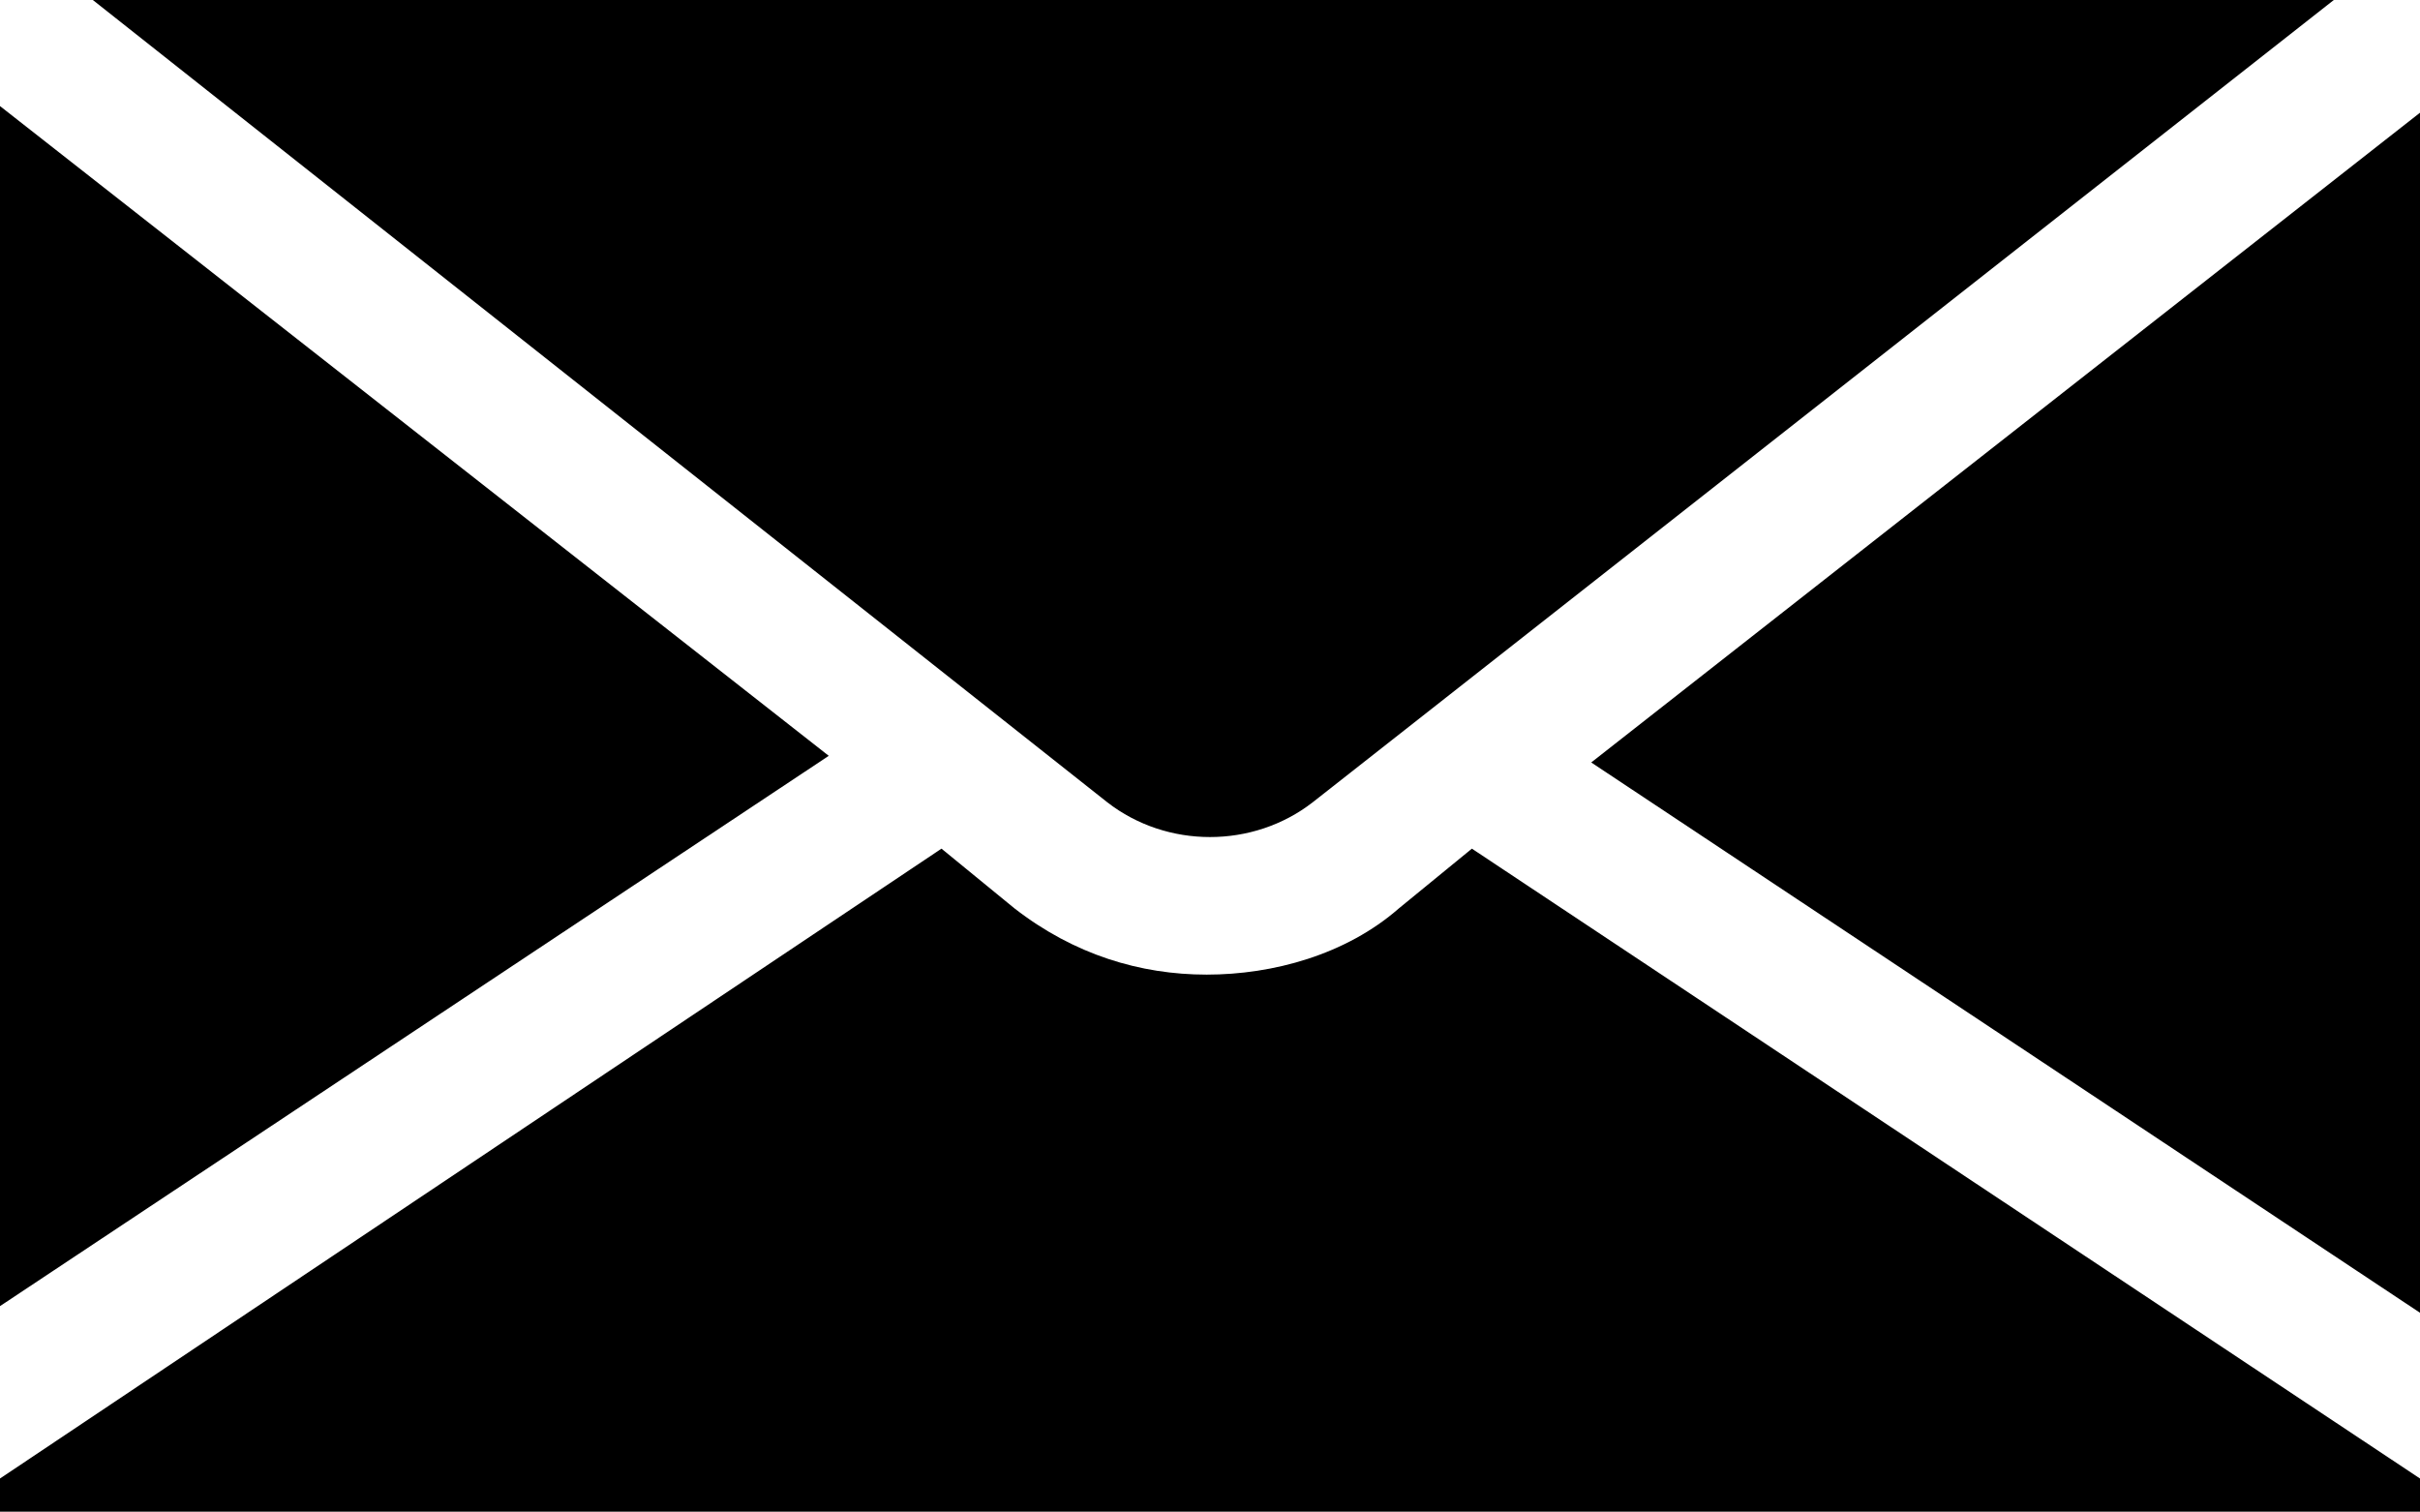 <?xml version="1.0" encoding="utf-8"?>
<!-- Generator: Adobe Illustrator 26.4.0, SVG Export Plug-In . SVG Version: 6.00 Build 0)  -->
<svg version="1.1" id="Laag_1" xmlns="http://www.w3.org/2000/svg" xmlns:xlink="http://www.w3.org/1999/xlink" x="0px" y="0px"
	 viewBox="0 0 36.5 22.8" style="enable-background:new 0 0 36.5 22.8;" xml:space="preserve">
<g>
	<g>
		<path d="M0,1.6v18.1l12.5-8.3L0,1.6z M0,1.6"/>
		<path d="M19.8,12.1L35.2,0H1.4l15.3,12.1C17.6,12.8,18.9,12.8,19.8,12.1L19.8,12.1z M19.8,12.1"/>
	</g>
	<path d="M24,11.5l12.5,8.3V1.7L24,11.5z M24,11.5"/>
	<path d="M21.1,13.7c-0.8,0.7-1.9,1-2.9,1c-1,0-2-0.3-2.9-1l-1.1-0.9L0,22.3v0.5h36.5v-0.5l-14.3-9.5L21.1,13.7z M21.1,13.7"/>
</g>
</svg>
